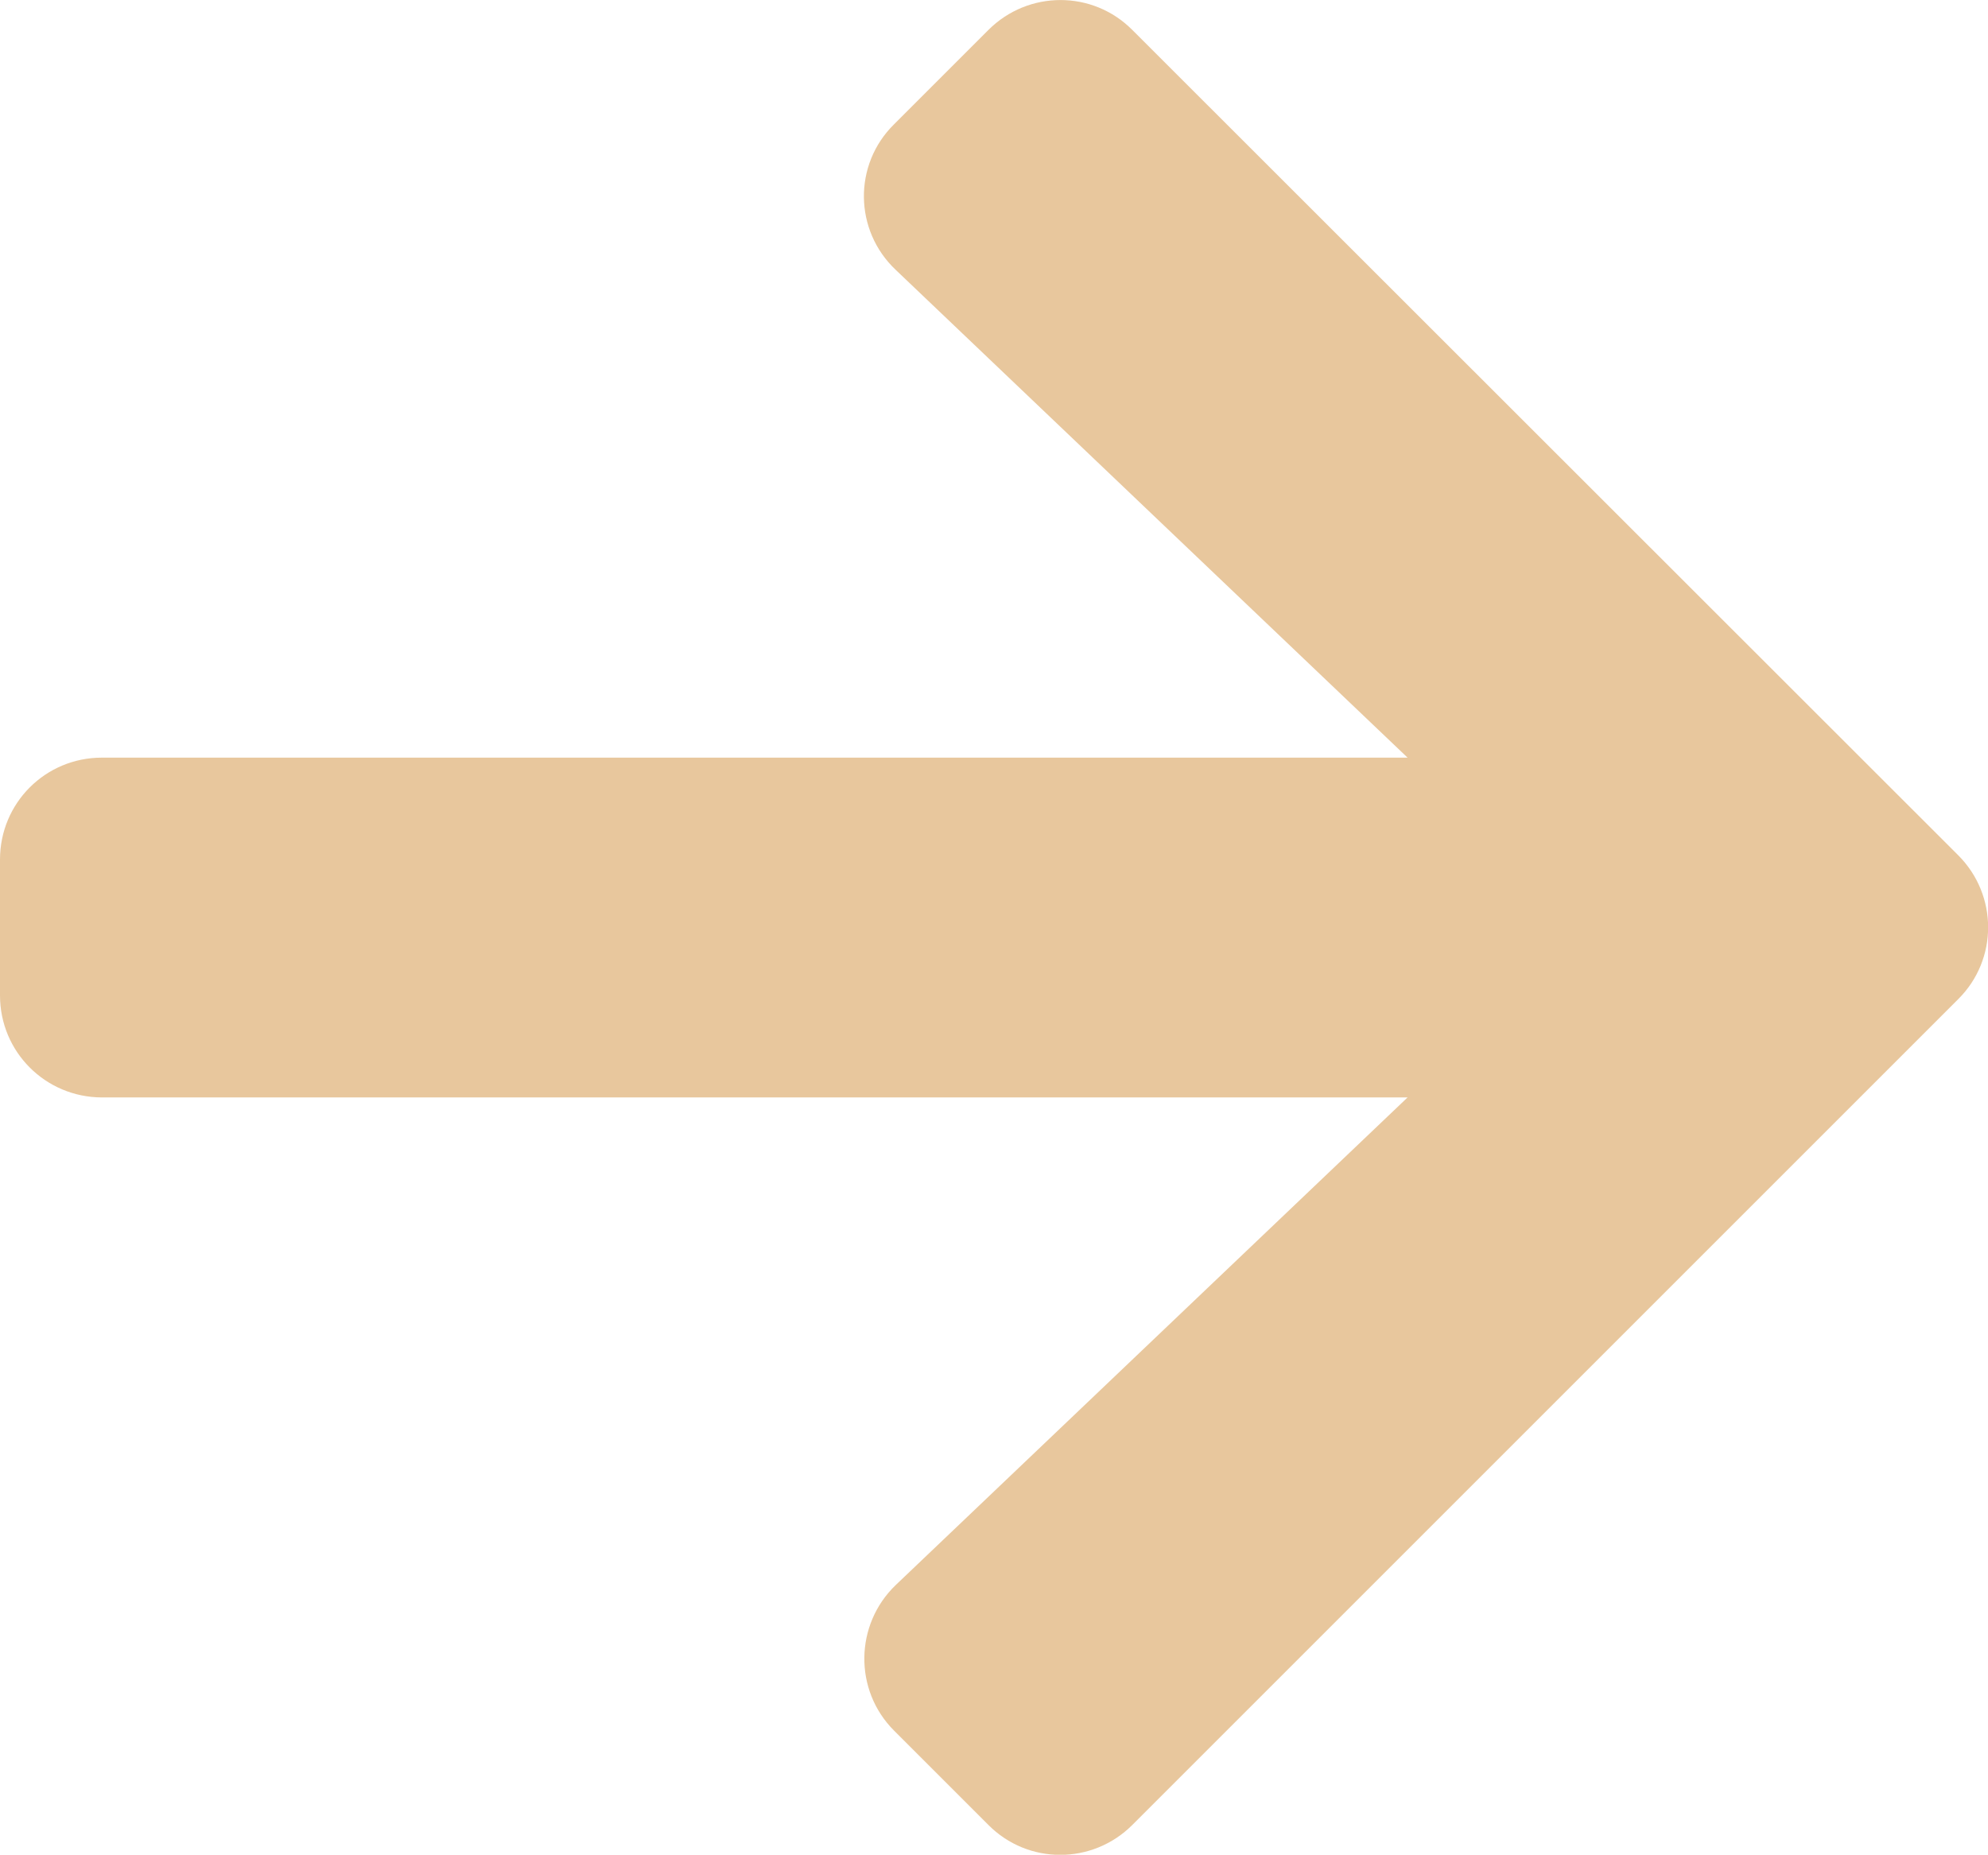 <?xml version="1.0" encoding="utf-8"?>
<!-- Generator: Adobe Illustrator 16.0.0, SVG Export Plug-In . SVG Version: 6.00 Build 0)  -->
<!DOCTYPE svg PUBLIC "-//W3C//DTD SVG 1.1//EN" "http://www.w3.org/Graphics/SVG/1.1/DTD/svg11.dtd">
<svg version="1.1" id="Layer_1" xmlns="http://www.w3.org/2000/svg" xmlns:xlink="http://www.w3.org/1999/xlink" x="0px" y="0px"
	 width="11.998px" height="11.195px" viewBox="0 0 11.998 11.195" enable-background="new 0 0 11.998 11.195" xml:space="preserve">
<path fill="#E8C79D" d="M5.396,0.75l0.569-0.569c0.241-0.241,0.63-0.241,0.869,0l4.984,4.981c0.241,0.241,0.241,0.63,0,0.869
	l-4.984,4.984c-0.241,0.241-0.63,0.241-0.869,0l-0.569-0.569c-0.244-0.244-0.238-0.641,0.01-0.879l3.089-2.943h-7.88
	C0.274,6.623,0,6.349,0,6.008v-0.82c0-0.341,0.274-0.615,0.615-0.615h7.88L5.406,1.629C5.154,1.391,5.149,0.993,5.396,0.75z"/>
</svg>
